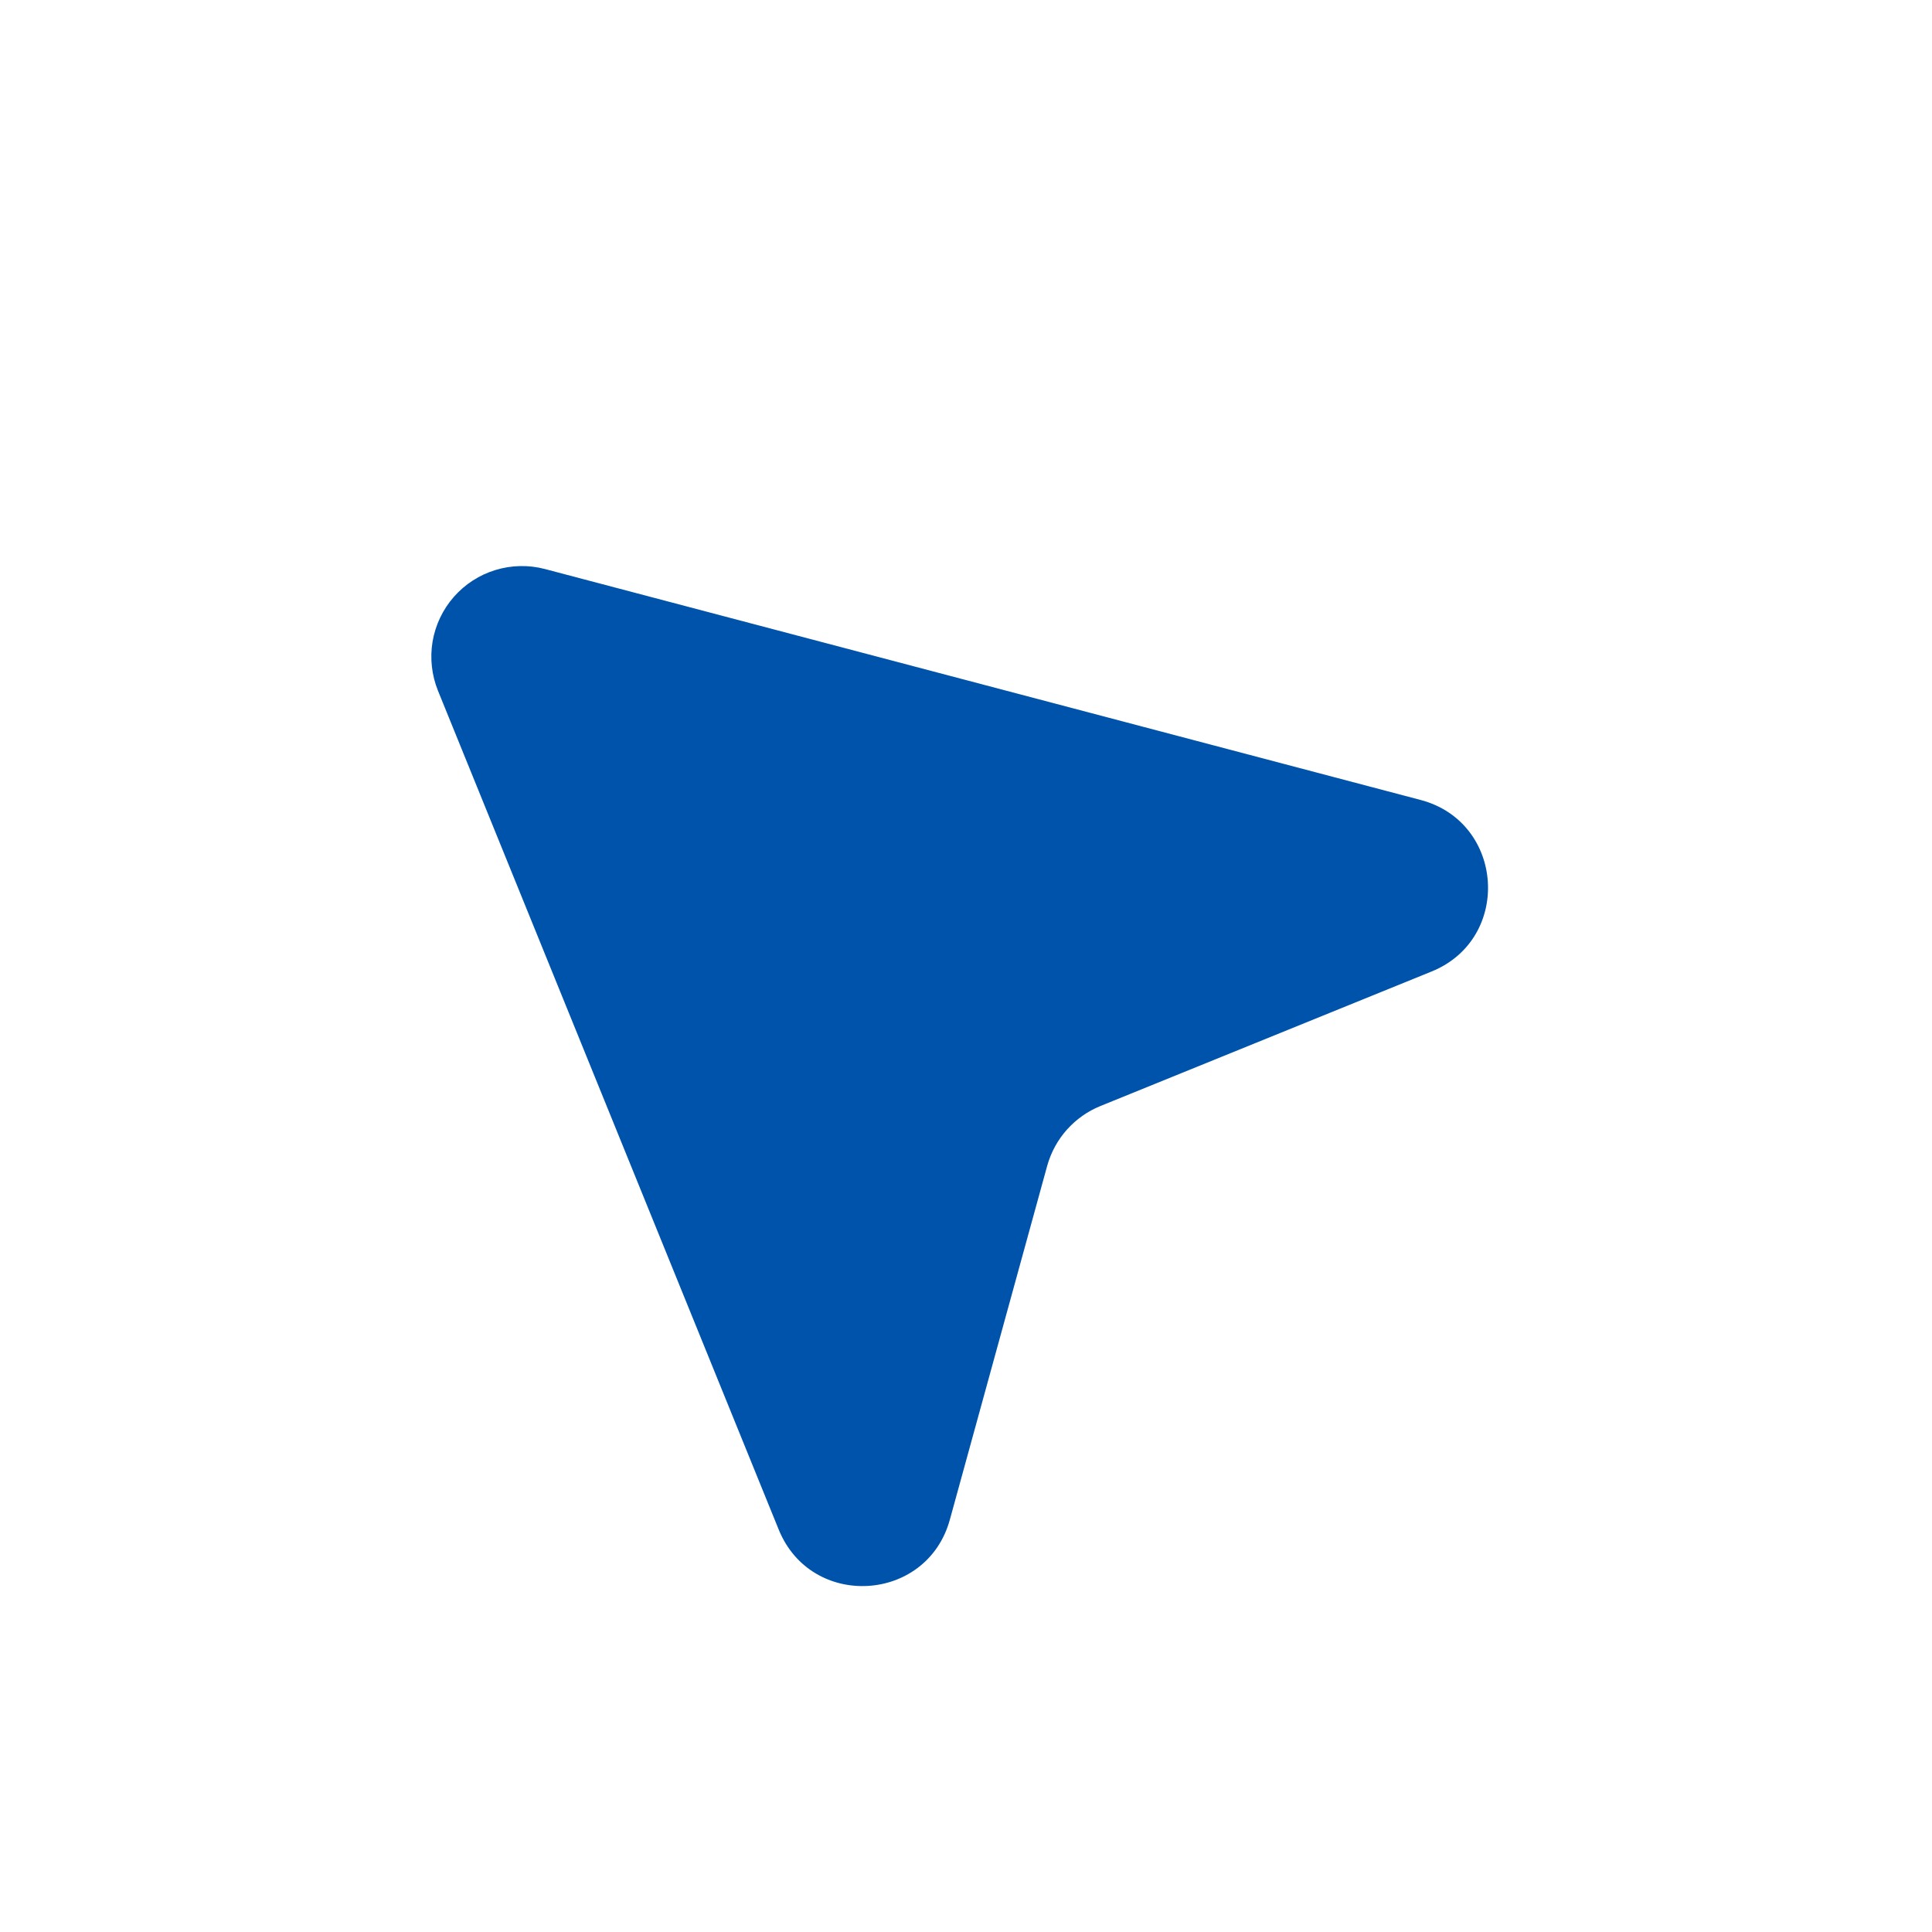 <svg width="32" height="32" viewBox="0 0 32 32" fill="none" xmlns="http://www.w3.org/2000/svg">
<g clip-path="url(#clip0_2054_9058)">
<path d="M7.254 11.44C7.15 11.182 7.119 10.9 7.165 10.625C7.212 10.351 7.334 10.094 7.518 9.885C7.702 9.676 7.94 9.522 8.207 9.441C8.473 9.36 8.757 9.354 9.026 9.425L23.53 13.25C24.922 13.617 25.046 15.549 23.712 16.091L18.227 18.319C18.014 18.405 17.824 18.54 17.671 18.711C17.518 18.883 17.407 19.087 17.345 19.309L15.733 25.169C15.354 26.55 13.438 26.663 12.898 25.335L7.254 11.44Z" fill="#0053AB"/>
</g>
<defs>
<clipPath id="clip0_2054_9058">
<rect width="24" height="24" fill="white" transform="translate(0 9.533) rotate(-22.11)"/>
</clipPath>
</defs>
</svg>
